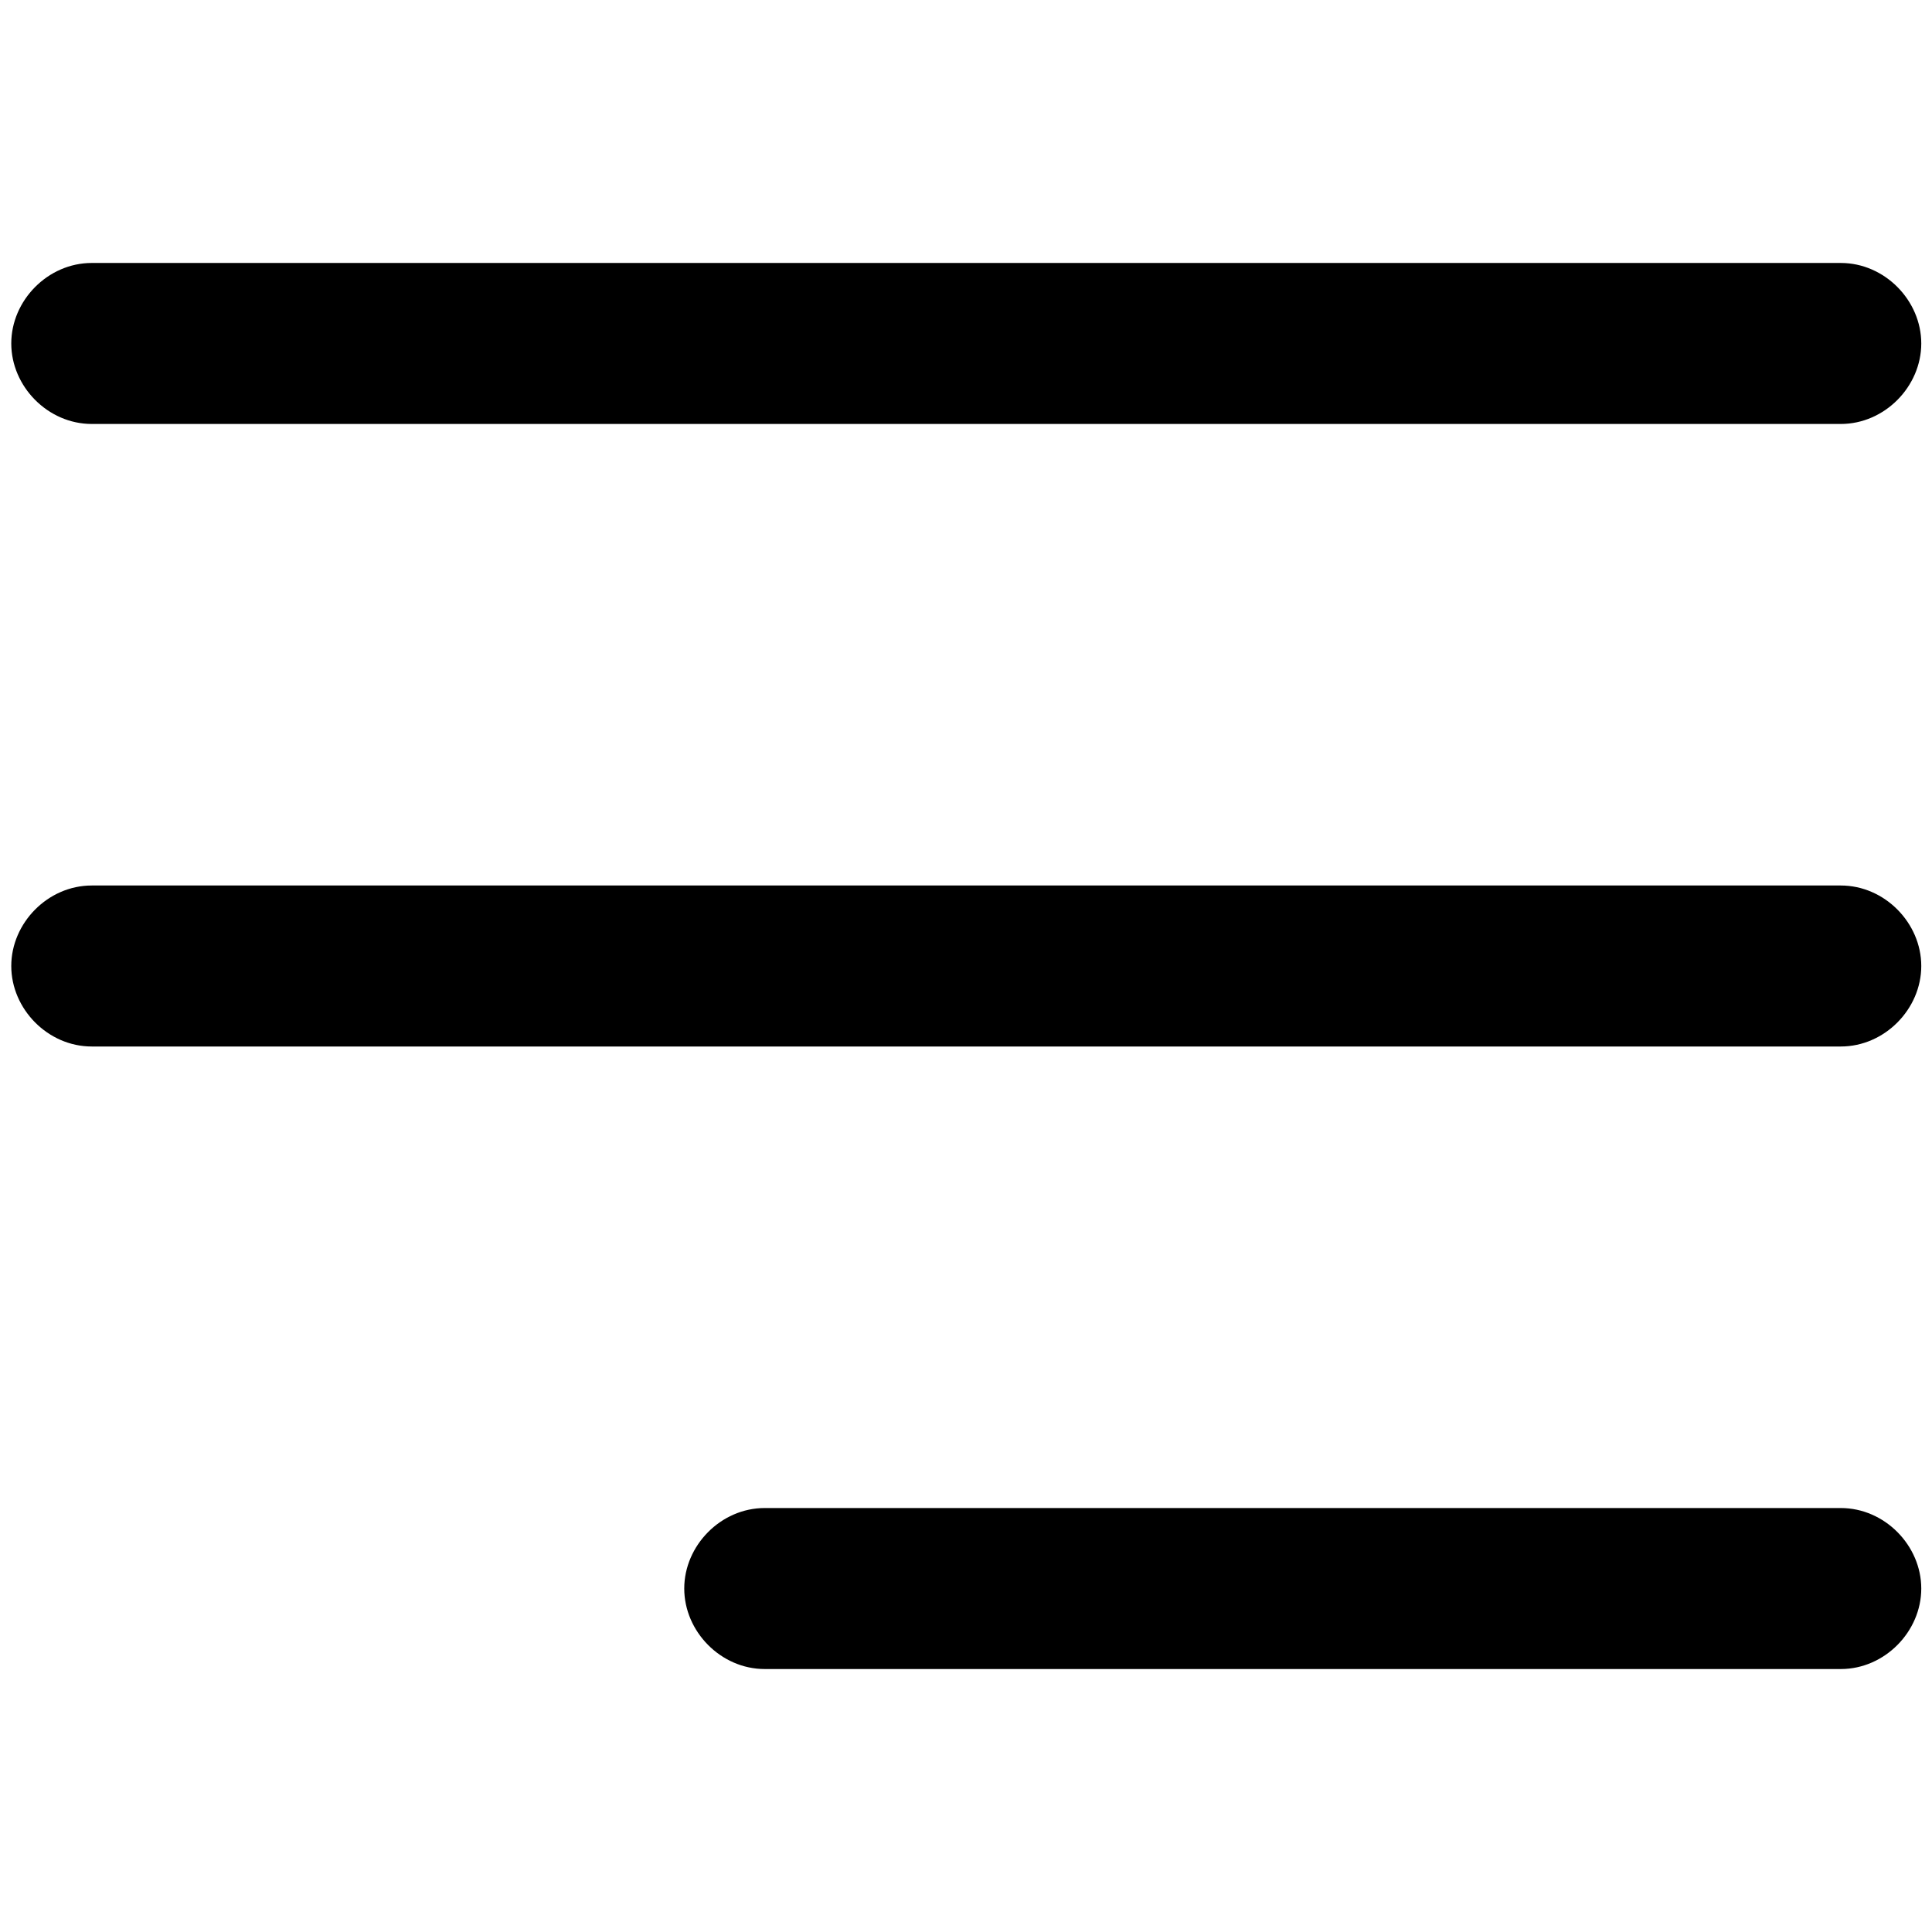 <svg viewBox="0 0 36 36" xmlns="http://www.w3.org/2000/svg" fill-rule="evenodd" clip-rule="evenodd" stroke-linejoin="round" stroke-miterlimit="2"><path d="M34.3 7.9H1.71c-.82 0-1.5-.7-1.5-1.5s.68-1.5 1.5-1.5H34.3c.82 0 1.5.7 1.5 1.5s-.68 1.5-1.5 1.5zM34.3 19.5H1.71c-.82 0-1.5-.7-1.5-1.5s.68-1.5 1.5-1.5H34.3c.82 0 1.5.7 1.5 1.5s-.68 1.5-1.5 1.5zM34.3 31.1H14.25c-.82 0-1.5-.7-1.5-1.5s.68-1.5 1.5-1.5H34.3c.82 0 1.5.7 1.5 1.5s-.68 1.5-1.5 1.5z" fill-rule="nonzero"/></svg>
